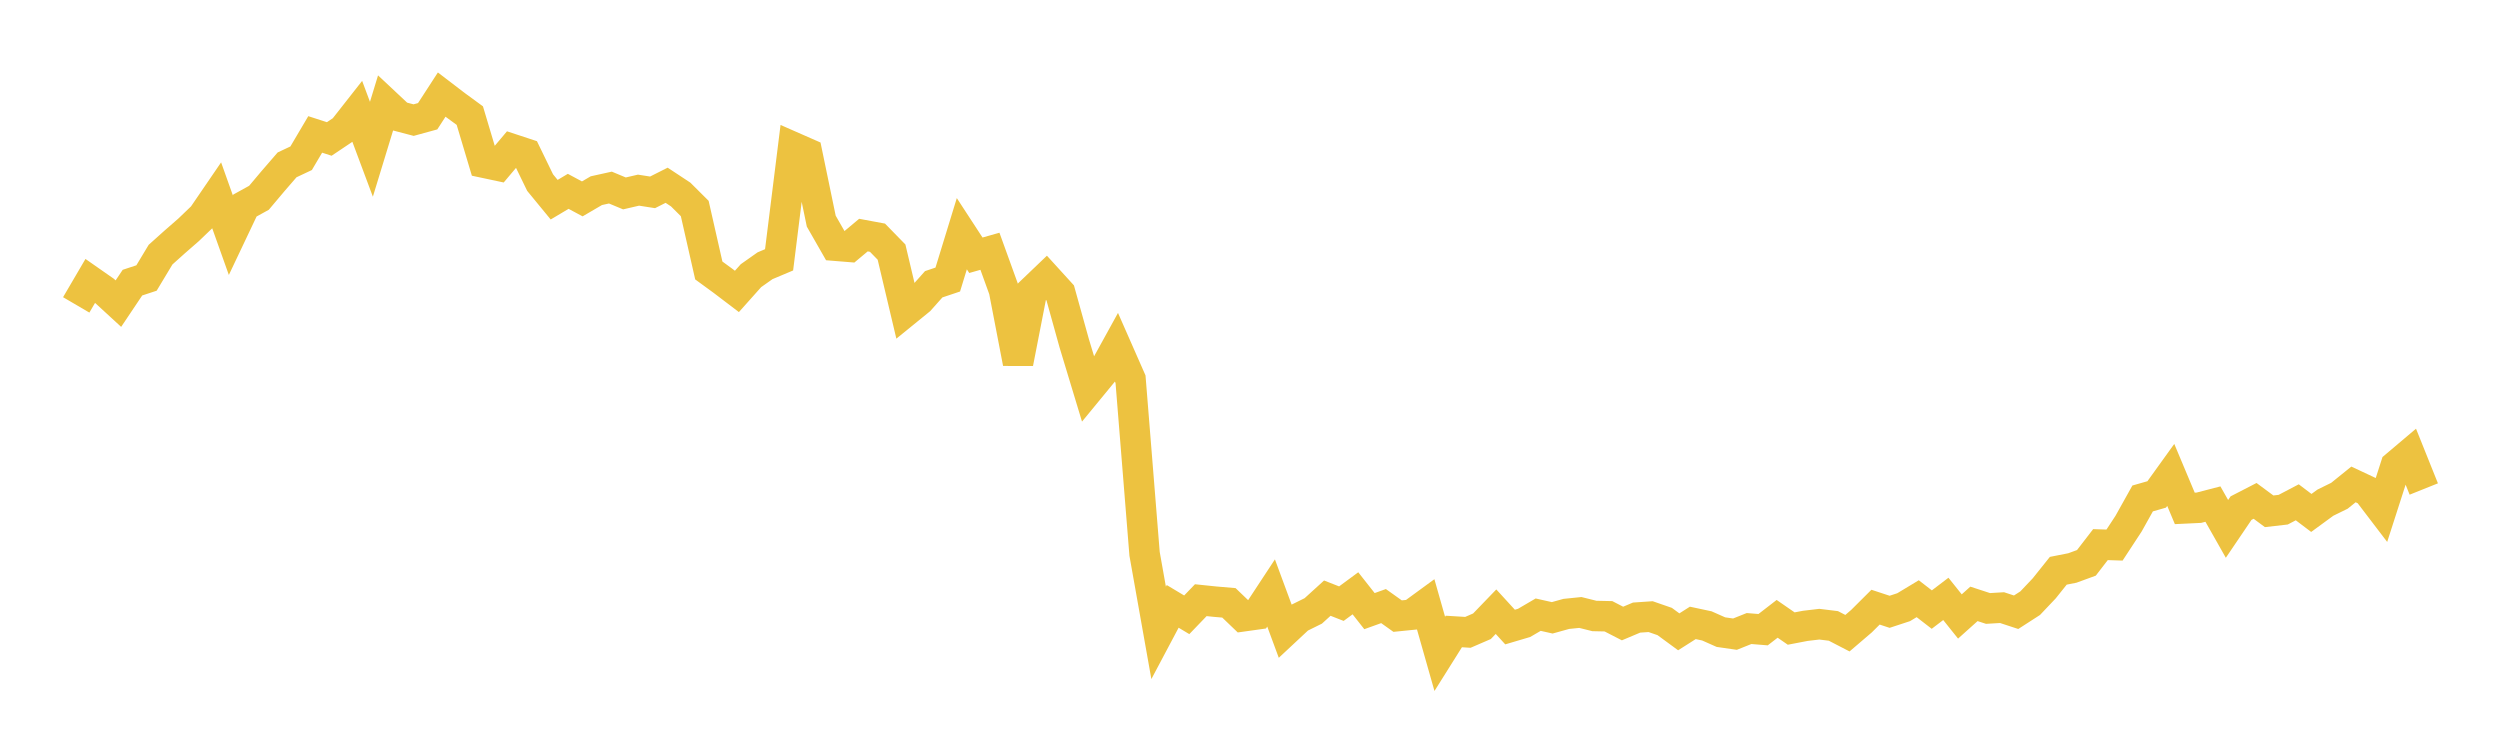 <svg width="164" height="48" xmlns="http://www.w3.org/2000/svg" xmlns:xlink="http://www.w3.org/1999/xlink"><path fill="none" stroke="rgb(237,194,64)" stroke-width="2" d="M5,20.001L5.922,18.427L6.844,19.071L7.766,19.918L8.689,18.541L9.611,18.237L10.533,16.704L11.455,15.877L12.377,15.073L13.299,14.187L14.222,12.837L15.144,15.427L16.066,13.484L16.988,12.975L17.91,11.881L18.832,10.815L19.754,10.381L20.677,8.818L21.599,9.116L22.521,8.498L23.443,7.324L24.365,9.791L25.287,6.772L26.21,7.637L27.132,7.879L28.054,7.626L28.976,6.204L29.898,6.909L30.82,7.584L31.743,10.672L32.665,10.868L33.587,9.775L34.509,10.079L35.431,11.977L36.353,13.1L37.275,12.552L38.198,13.047L39.12,12.508L40.042,12.304L40.964,12.688L41.886,12.474L42.808,12.618L43.731,12.153L44.653,12.761L45.575,13.679L46.497,17.743L47.419,18.416L48.341,19.117L49.263,18.084L50.186,17.433L51.108,17.045L52.03,9.652L52.952,10.057L53.874,14.506L54.796,16.118L55.719,16.193L56.641,15.422L57.563,15.593L58.485,16.538L59.407,20.434L60.329,19.684L61.251,18.648L62.174,18.338L63.096,15.331L64.018,16.745L64.94,16.483L65.862,19.032L66.784,23.818L67.707,19.087L68.629,18.205L69.551,19.218L70.473,22.533L71.395,25.578L72.317,24.457L73.24,22.782L74.162,24.876L75.084,36.333L76.006,41.516L76.928,39.778L77.85,40.331L78.772,39.372L79.695,39.468L80.617,39.547L81.539,40.431L82.461,40.302L83.383,38.899L84.305,41.394L85.228,40.532L86.15,40.076L87.072,39.238L87.994,39.6L88.916,38.92L89.838,40.09L90.76,39.759L91.683,40.417L92.605,40.324L93.527,39.65L94.449,42.894L95.371,41.425L96.293,41.482L97.216,41.083L98.138,40.127L99.06,41.134L99.982,40.861L100.904,40.322L101.826,40.529L102.749,40.272L103.671,40.178L104.593,40.408L105.515,40.428L106.437,40.903L107.359,40.514L108.281,40.451L109.204,40.771L110.126,41.448L111.048,40.862L111.97,41.059L112.892,41.468L113.814,41.601L114.737,41.232L115.659,41.307L116.581,40.595L117.503,41.233L118.425,41.056L119.347,40.947L120.269,41.06L121.192,41.537L122.114,40.748L123.036,39.83L123.958,40.134L124.88,39.831L125.802,39.275L126.725,39.989L127.647,39.287L128.569,40.441L129.491,39.614L130.413,39.915L131.335,39.86L132.257,40.163L133.18,39.568L134.102,38.595L135.024,37.442L135.946,37.26L136.868,36.923L137.79,35.727L138.713,35.757L139.635,34.35L140.557,32.698L141.479,32.435L142.401,31.154L143.323,33.351L144.246,33.307L145.168,33.068L146.09,34.695L147.012,33.333L147.934,32.858L148.856,33.541L149.778,33.435L150.701,32.951L151.623,33.649L152.545,32.975L153.467,32.522L154.389,31.778L155.311,32.211L156.234,33.422L157.156,30.559L158.078,29.78L159,32.079"></path></svg>